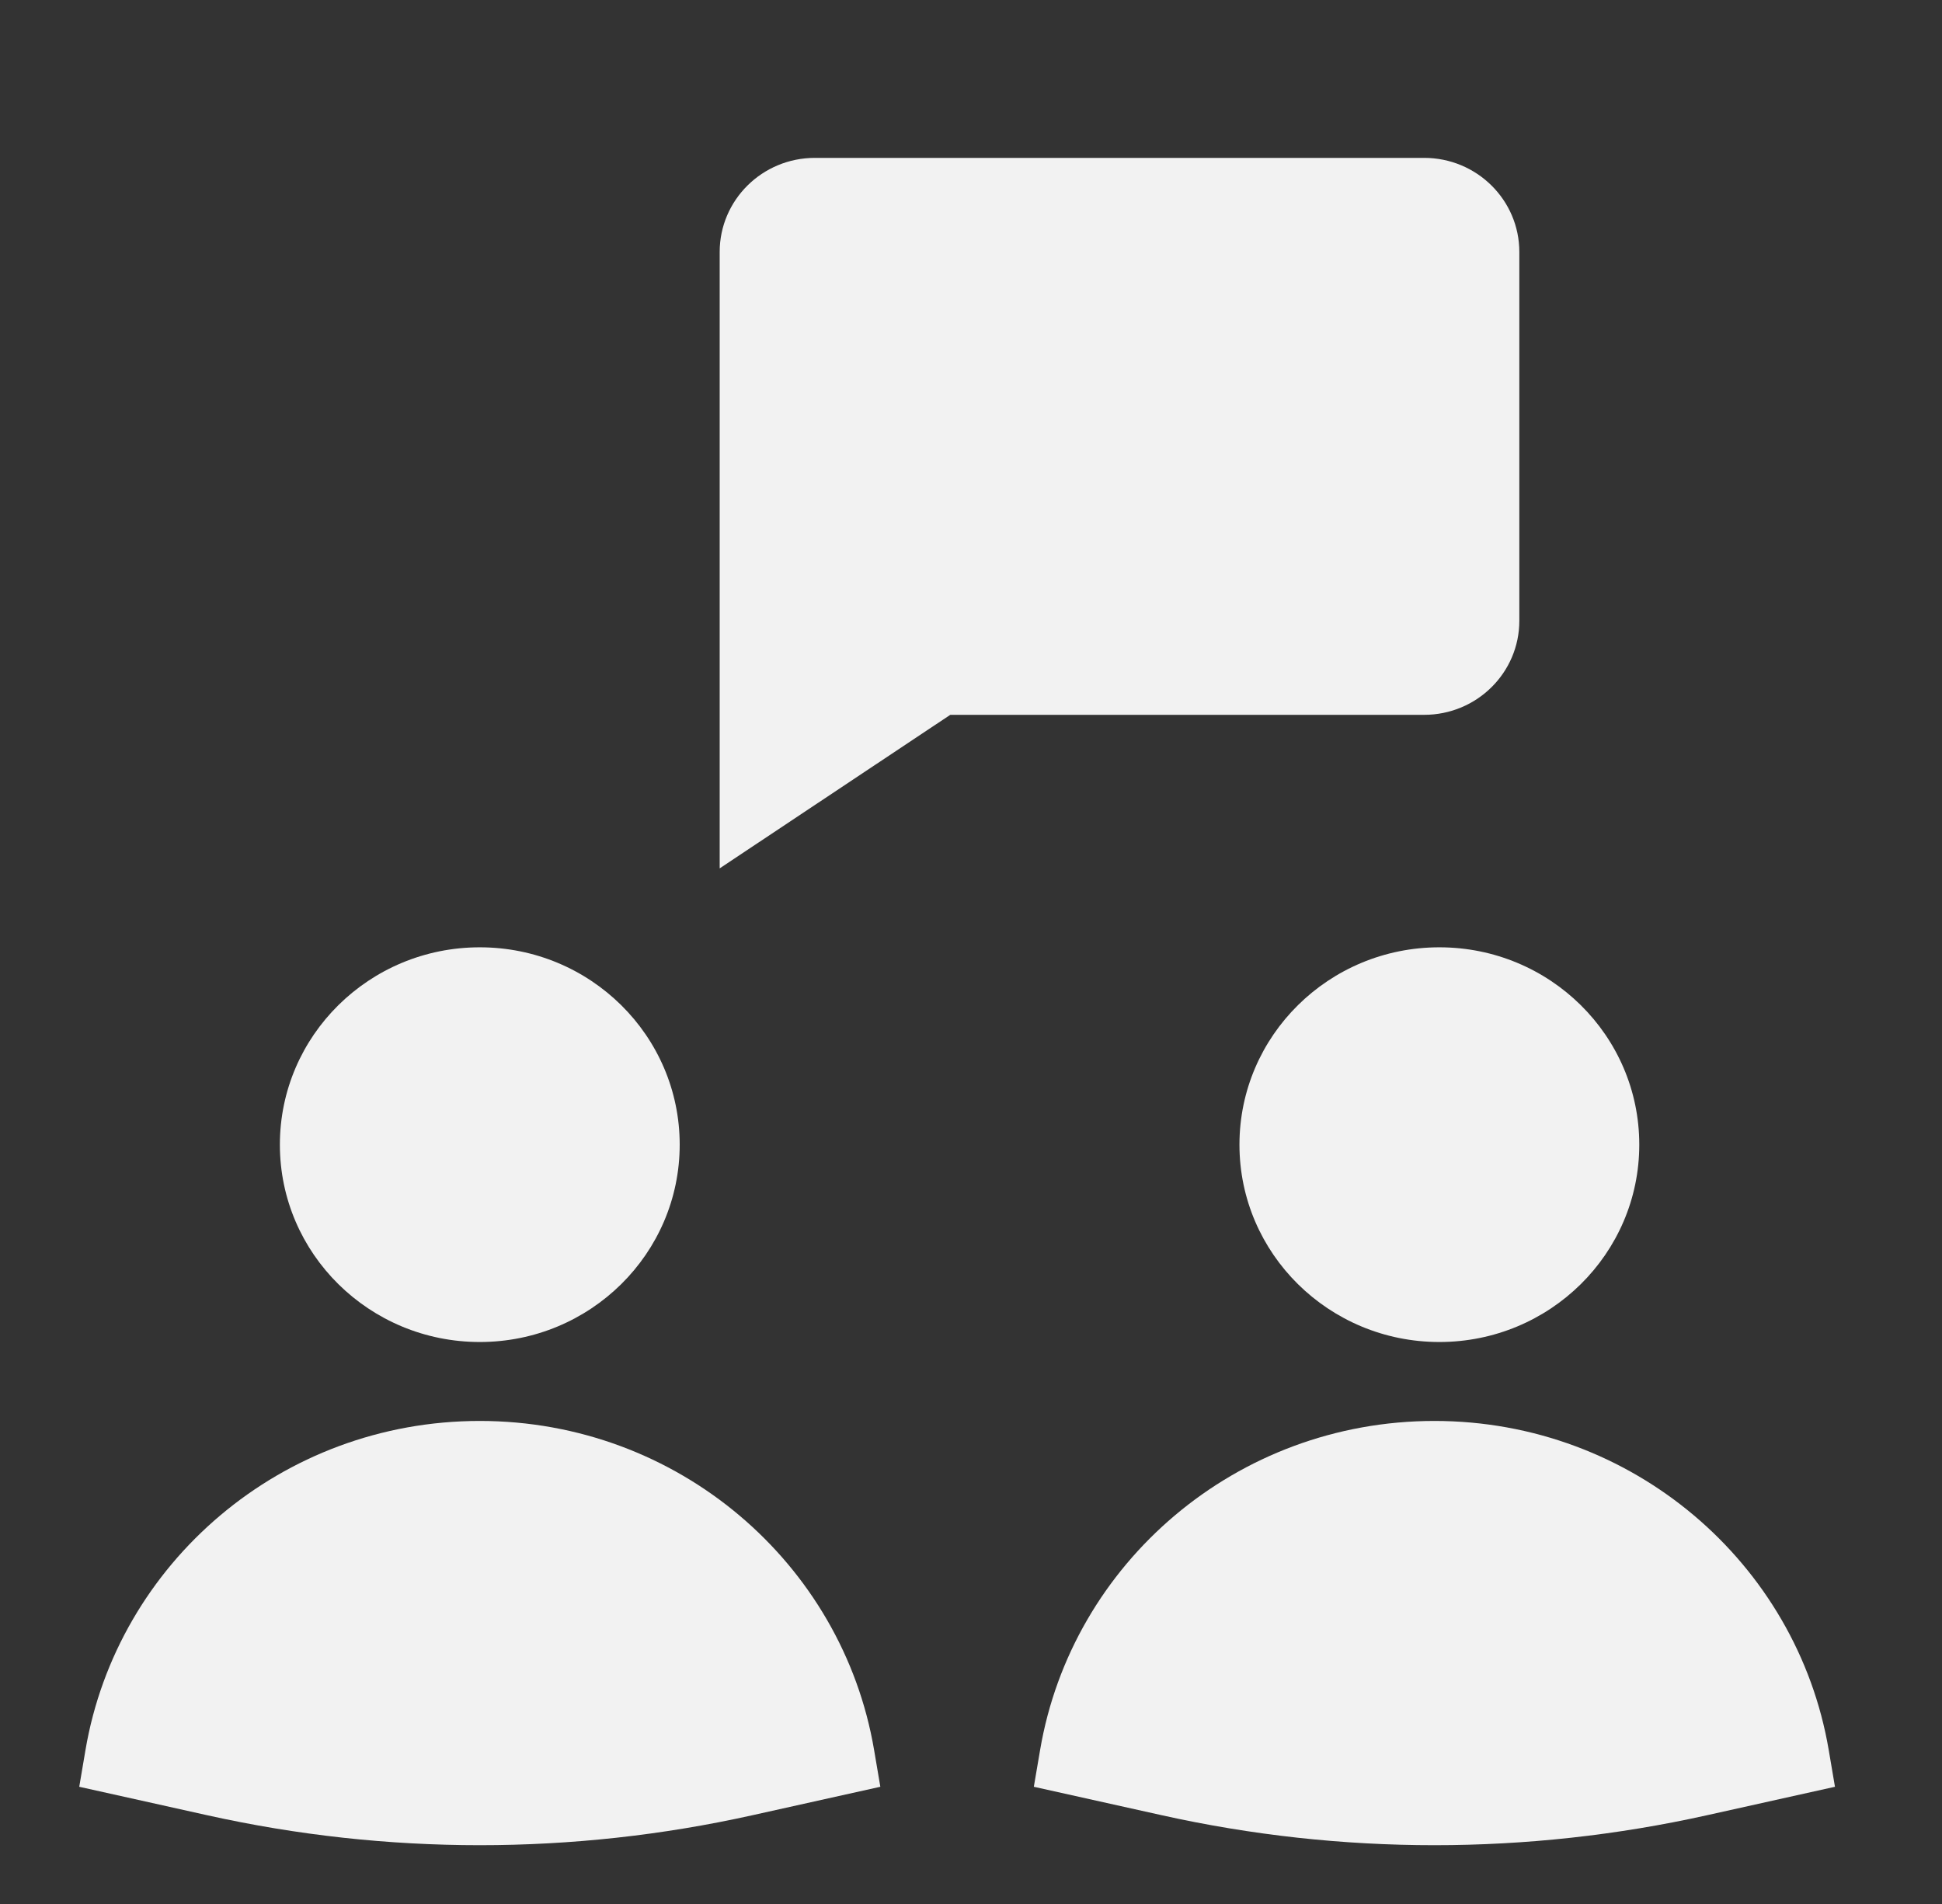 <svg width="51" height="50" viewBox="0 0 51 50" fill="none" xmlns="http://www.w3.org/2000/svg">
<rect x="0" y="0" width="51" height="50" fill="#333333" stroke="none"/>
<path d="M12.6 35.242C15.5 35.242 17.85 32.922 17.85 30.06C17.85 27.197 15.5 24.877 12.6 24.877C9.701 24.877 7.35 27.197 7.35 30.06C7.35 32.922 9.701 35.242 12.6 35.242Z" fill="#F2F2F2"/>
<path d="M37.8 35.242C40.7 35.242 43.05 32.922 43.05 30.06C43.05 27.197 40.7 24.877 37.8 24.877C34.901 24.877 32.55 27.197 32.55 30.06C32.55 32.922 34.901 35.242 37.8 35.242Z" fill="#F2F2F2"/>
<path fill-rule="evenodd" clip-rule="evenodd" d="M18.9 6.617C18.9 5.252 20.02 4.146 21.4 4.146H37.4C38.781 4.146 39.9 5.252 39.9 6.617V16.302C39.9 17.666 38.781 18.772 37.4 18.772H24.956L18.9 22.804V6.617Z" fill="#F2F2F2"/>
<path fill-rule="evenodd" clip-rule="evenodd" d="M2.245 45.955C3.079 41.051 7.396 37.315 12.6 37.315C17.804 37.315 22.122 41.051 22.955 45.955L23.119 46.922L19.756 47.67C15.044 48.718 10.156 48.718 5.445 47.67L2.081 46.922L2.245 45.955Z" fill="#F2F2F2"/>
<path fill-rule="evenodd" clip-rule="evenodd" d="M27.315 45.955C28.148 41.051 32.466 37.315 37.67 37.315C42.873 37.315 47.191 41.051 48.025 45.955L48.189 46.922L44.825 47.67C40.114 48.718 35.225 48.718 30.514 47.67L27.15 46.922L27.315 45.955Z" fill="#F2F2F2"/>
</svg>
